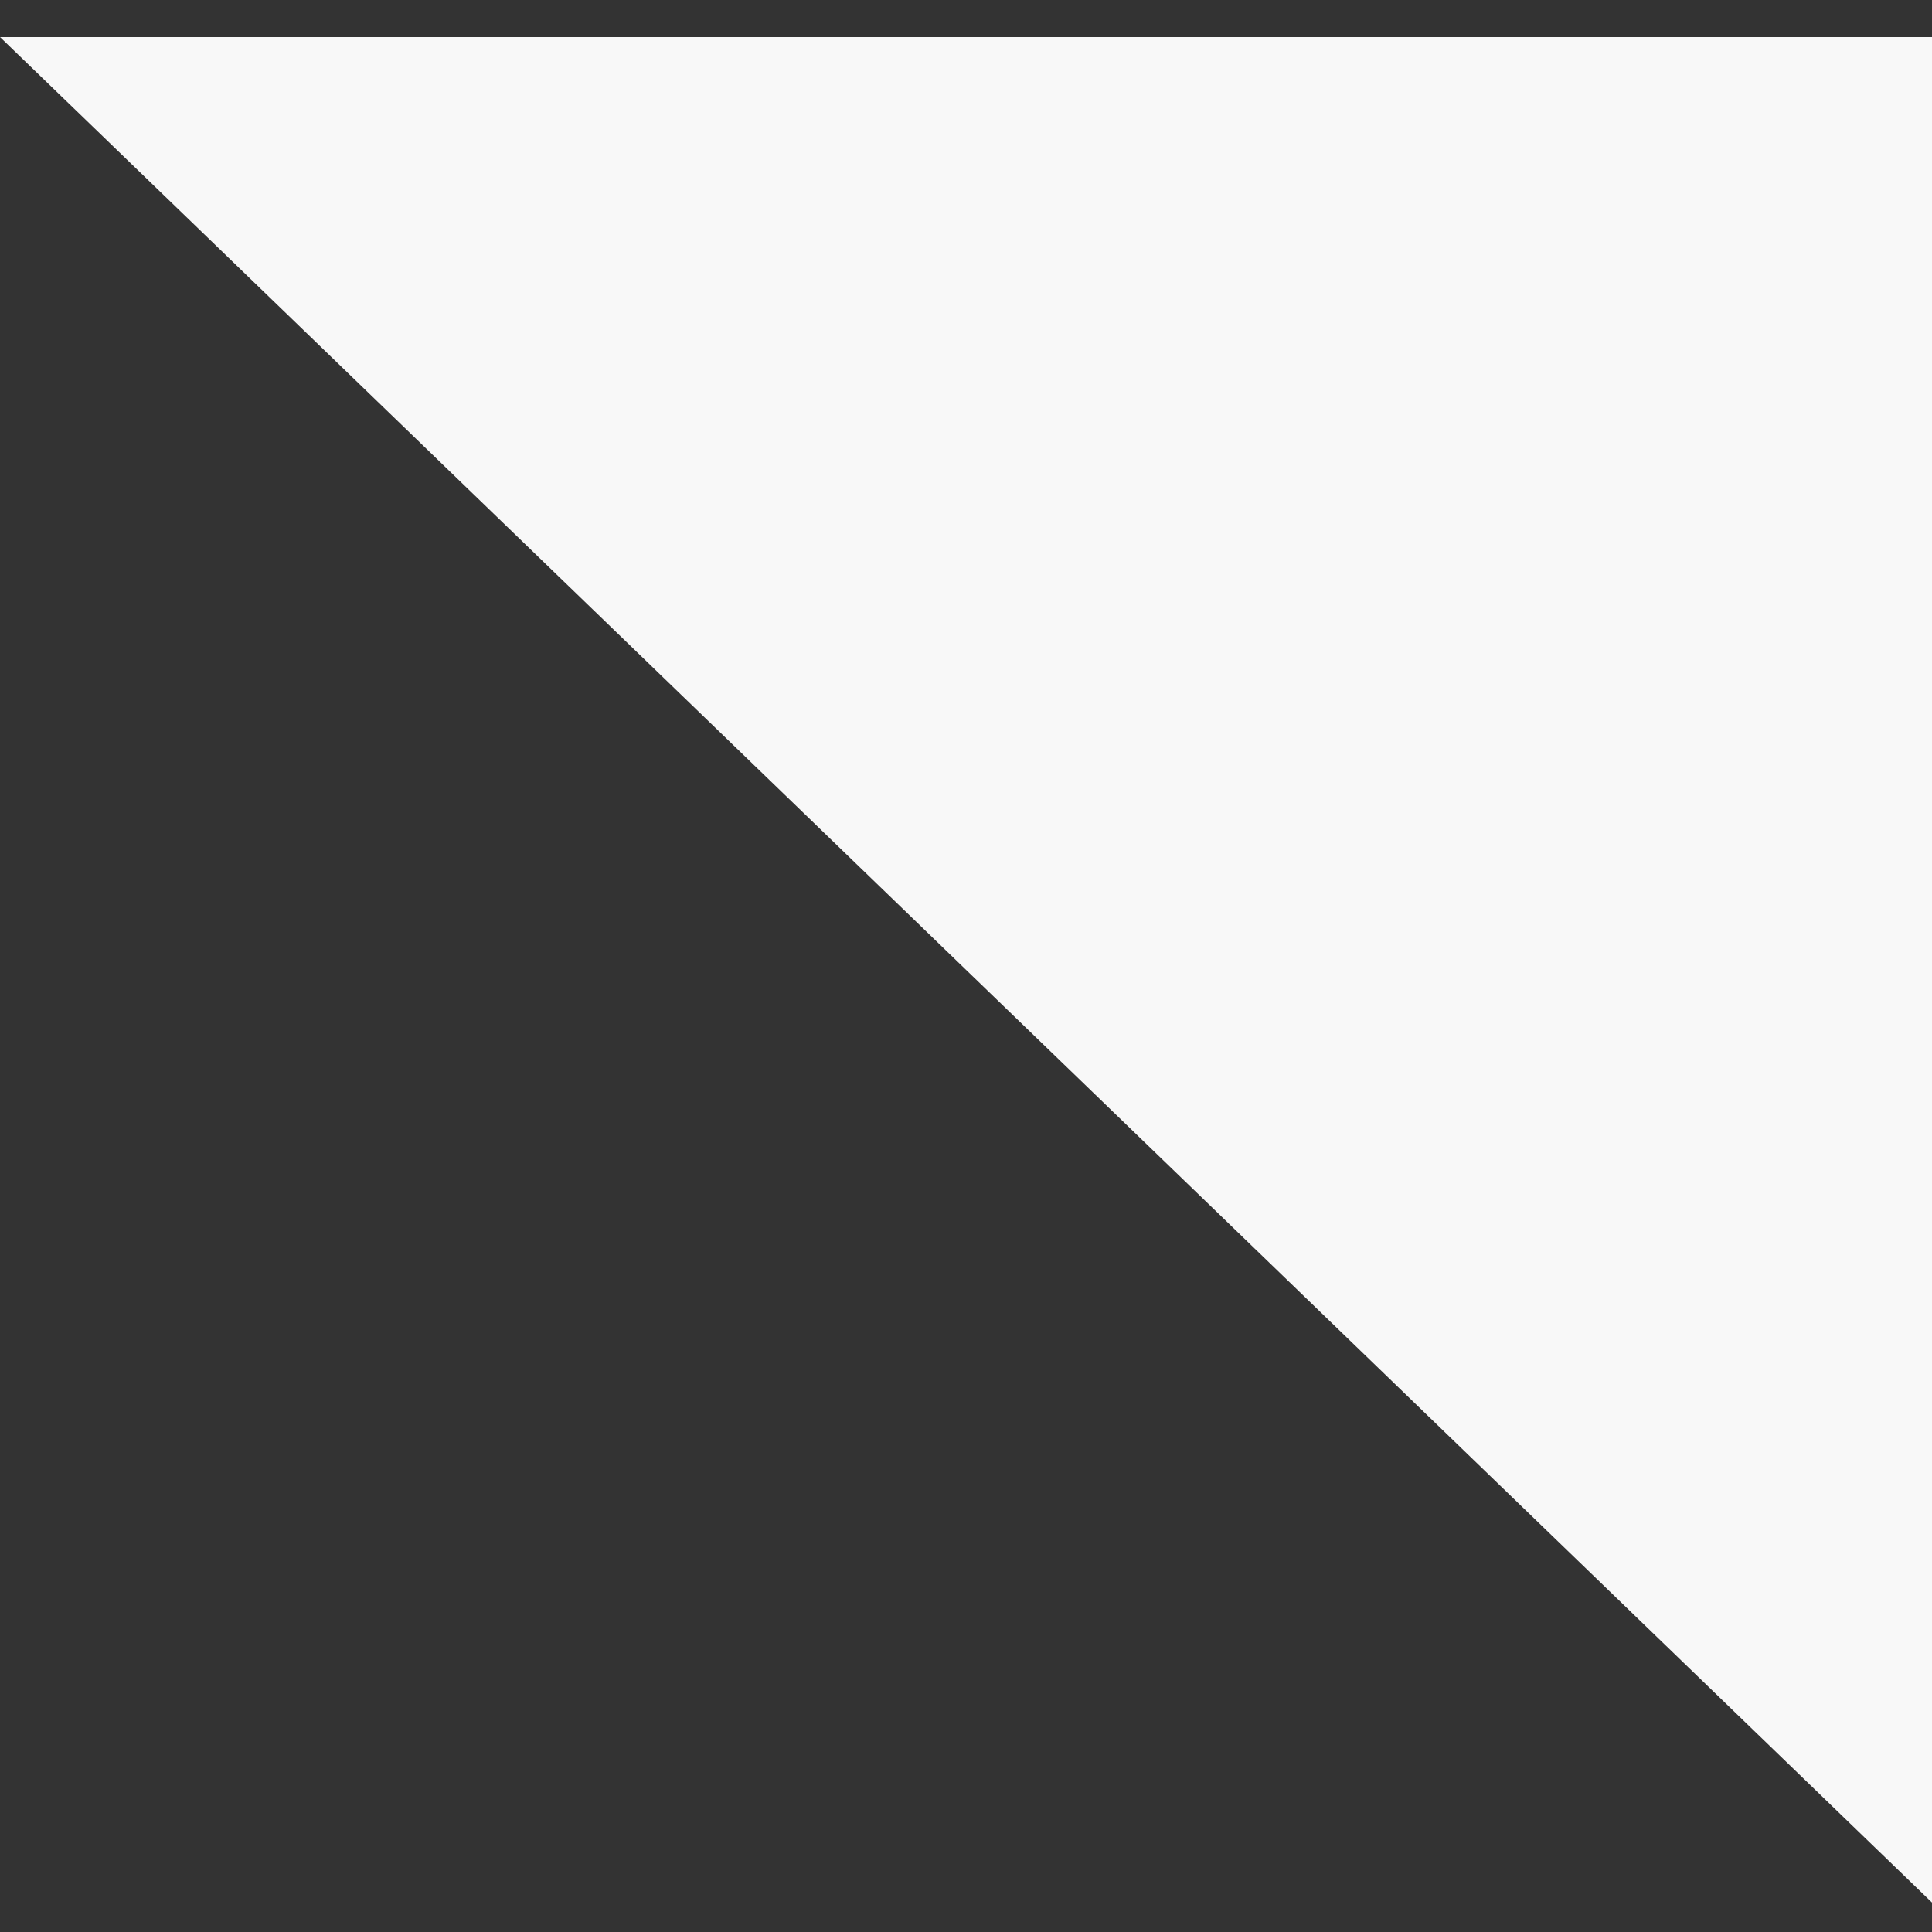 <?xml version="1.0" encoding="UTF-8"?> <svg xmlns="http://www.w3.org/2000/svg" width="29" height="29" viewBox="0 0 29 29" fill="none"><rect x="0" y="0" width="29" height="29" fill="#333333" stroke="none"/> <path d="M29 28.558L0.001 0.557L29.001 0.557L29 14.557L29 28.558Z" fill="#F8F8F8"></path> </svg> 